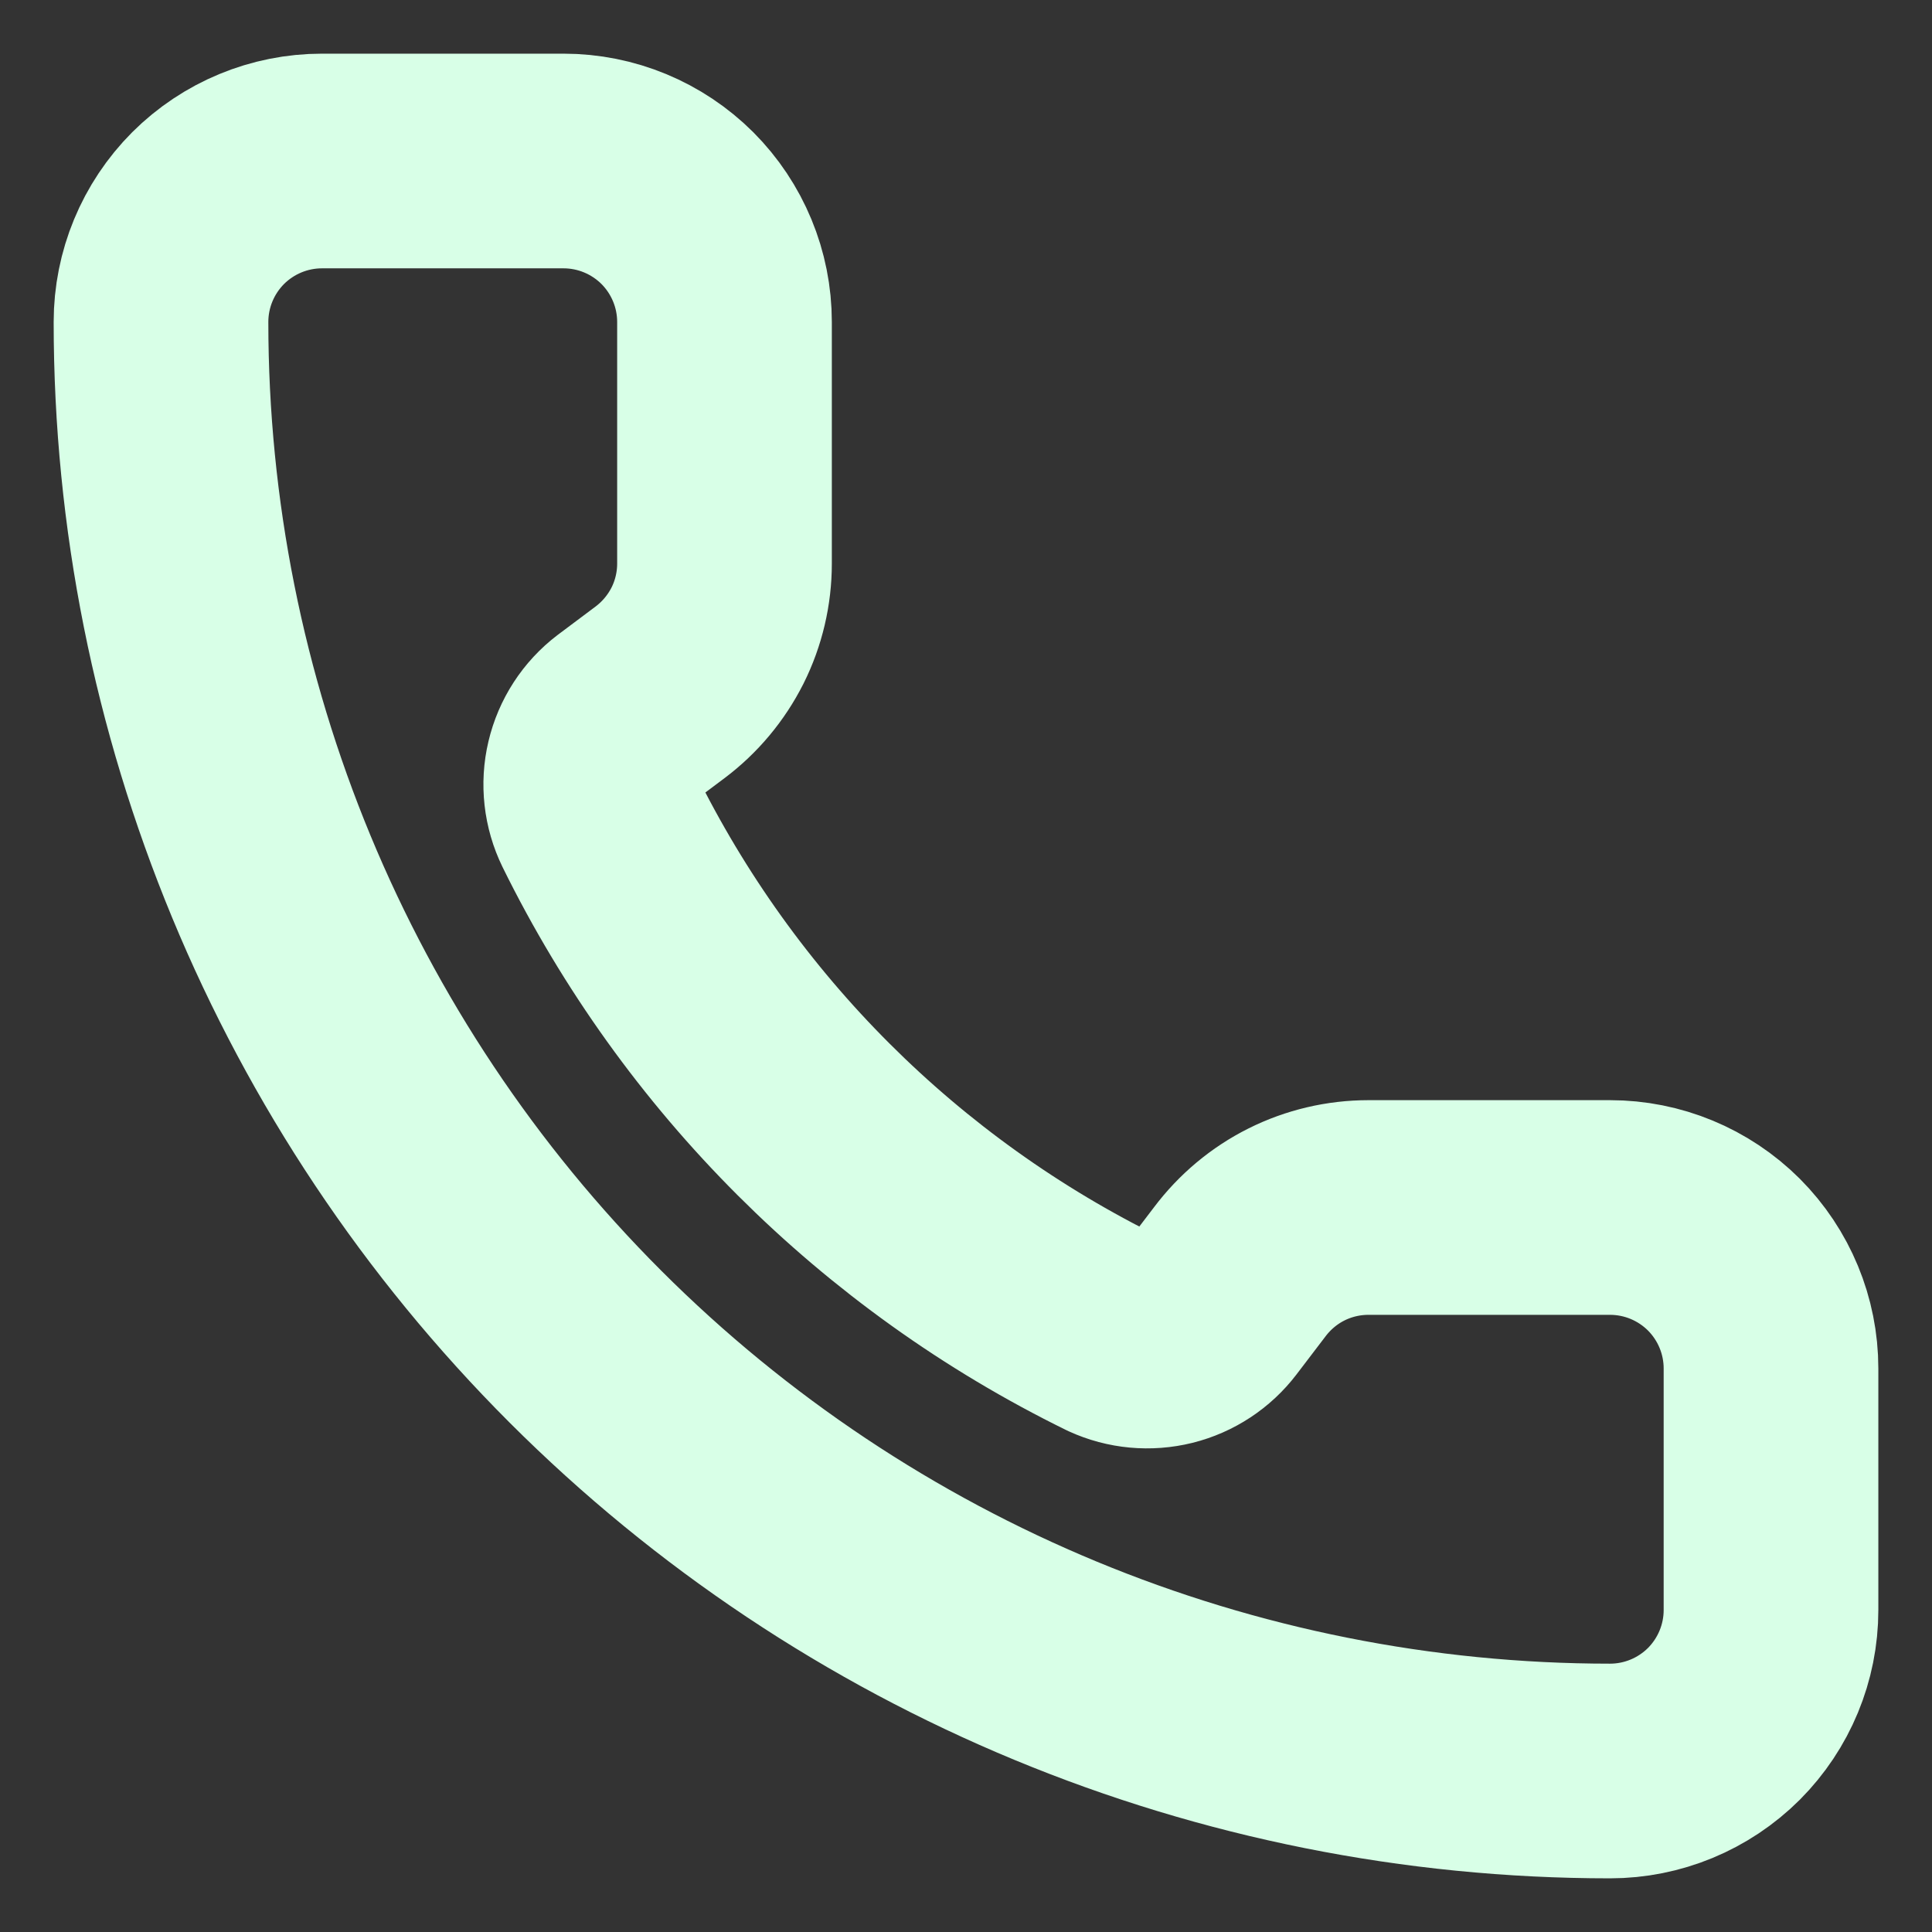 <svg width="18" height="18" viewBox="0 0 18 18" fill="none" xmlns="http://www.w3.org/2000/svg">
<rect x="0" y="0" width="18" height="18" fill="#333333" stroke="none"/>
<g clip-path="url(#clip0_6_50)">
<path d="M10.374 12.426C10.529 12.497 10.703 12.513 10.869 12.472C11.034 12.431 11.181 12.334 11.284 12.199L11.55 11.85C11.69 11.664 11.871 11.512 12.079 11.408C12.287 11.304 12.517 11.25 12.75 11.25H15C15.398 11.25 15.779 11.408 16.061 11.689C16.342 11.971 16.5 12.352 16.5 12.75V15C16.5 15.398 16.342 15.779 16.061 16.061C15.779 16.342 15.398 16.5 15 16.5C11.42 16.5 7.986 15.078 5.454 12.546C2.922 10.014 1.5 6.58 1.5 3C1.5 2.602 1.658 2.221 1.939 1.939C2.221 1.658 2.602 1.5 3 1.5H5.25C5.648 1.5 6.029 1.658 6.311 1.939C6.592 2.221 6.75 2.602 6.75 3V5.25C6.75 5.483 6.696 5.713 6.592 5.921C6.487 6.129 6.336 6.31 6.15 6.45L5.799 6.713C5.661 6.818 5.564 6.968 5.524 7.137C5.484 7.305 5.504 7.482 5.58 7.638C6.605 9.72 8.291 11.404 10.374 12.426Z" stroke="#D8FFE7" stroke-width="2" stroke-linecap="round" stroke-linejoin="round"/>
</g>
<defs>
<clipPath id="clip0_6_50">
<rect width="18" height="18" fill="white"/>
</clipPath>
</defs>
</svg>
